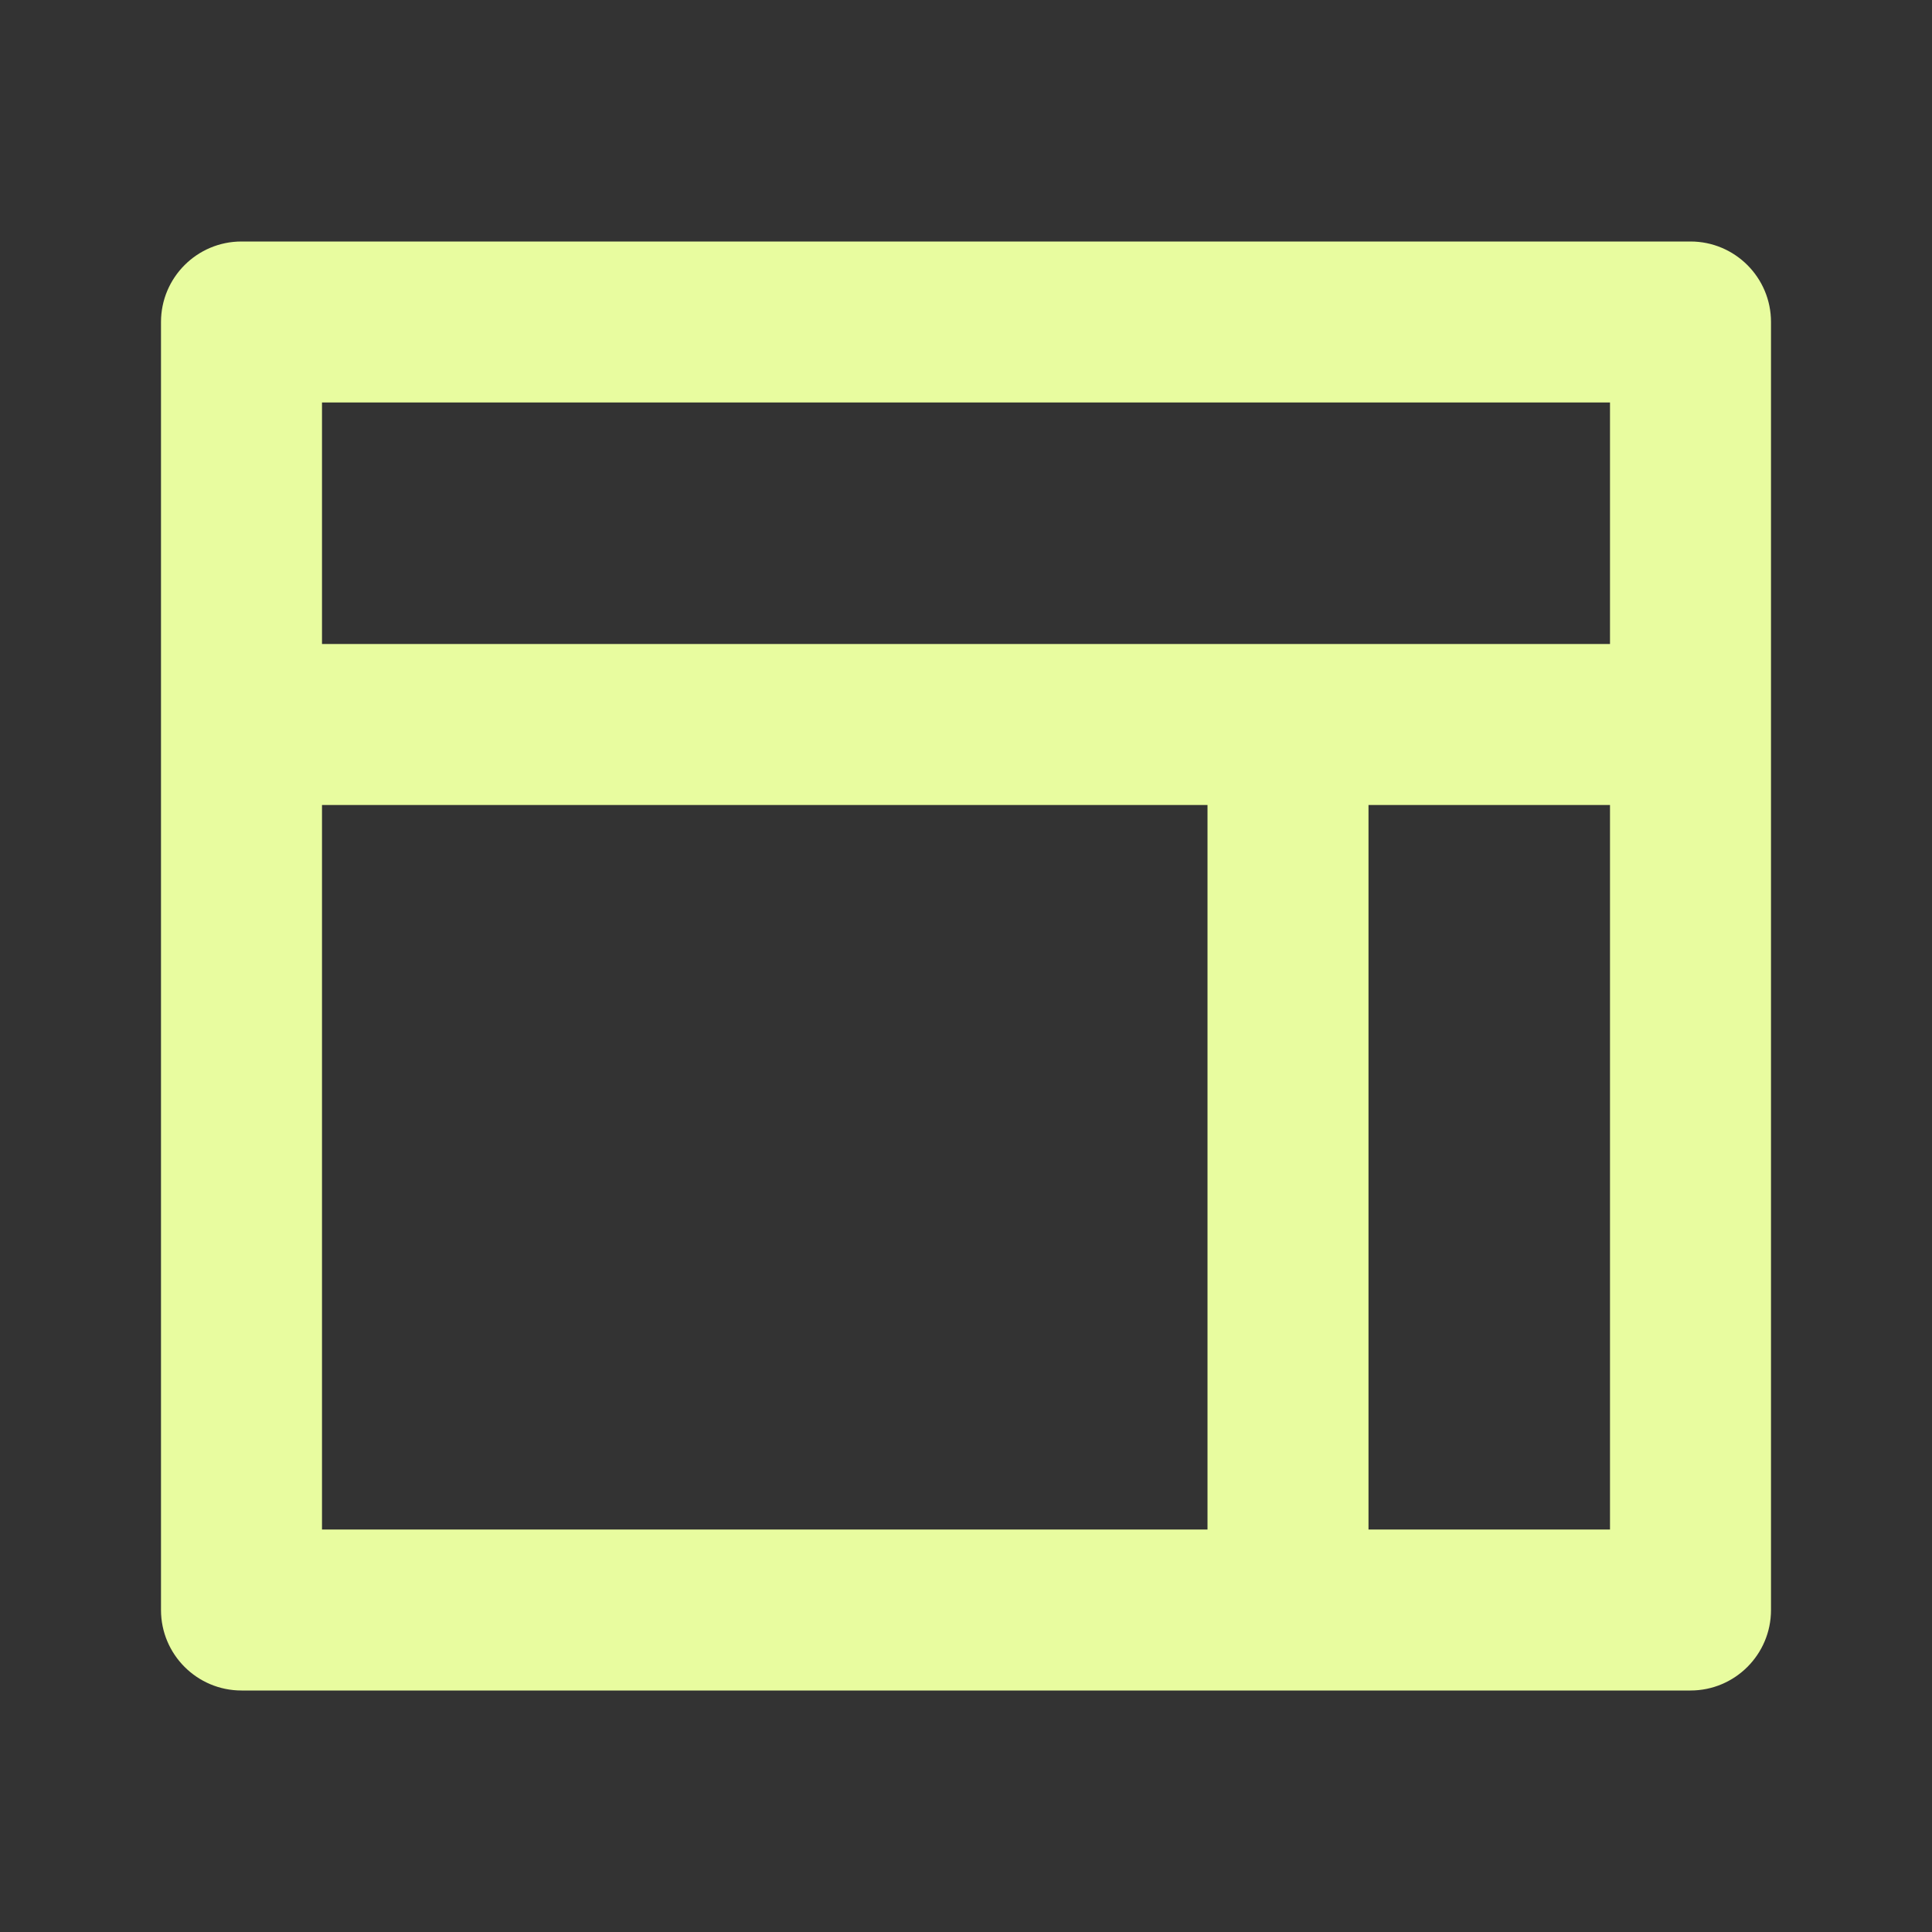<svg xmlns="http://www.w3.org/2000/svg" viewBox="0 0 24 24" width="24" height="24" fill="rgba(232,252,159,1)"><rect x="0" y="0" width="24" height="24" fill="#333333" stroke="none"/><path d="M3 21C2.448 21 2 20.552 2 20V4C2 3.448 2.448 3 3 3H21C21.552 3 22 3.448 22 4V20C22 20.552 21.552 21 21 21H3ZM15 10H4V19H15V10ZM20 10H17V19H20V10ZM20 5H4V8H20V5Z"></path></svg>